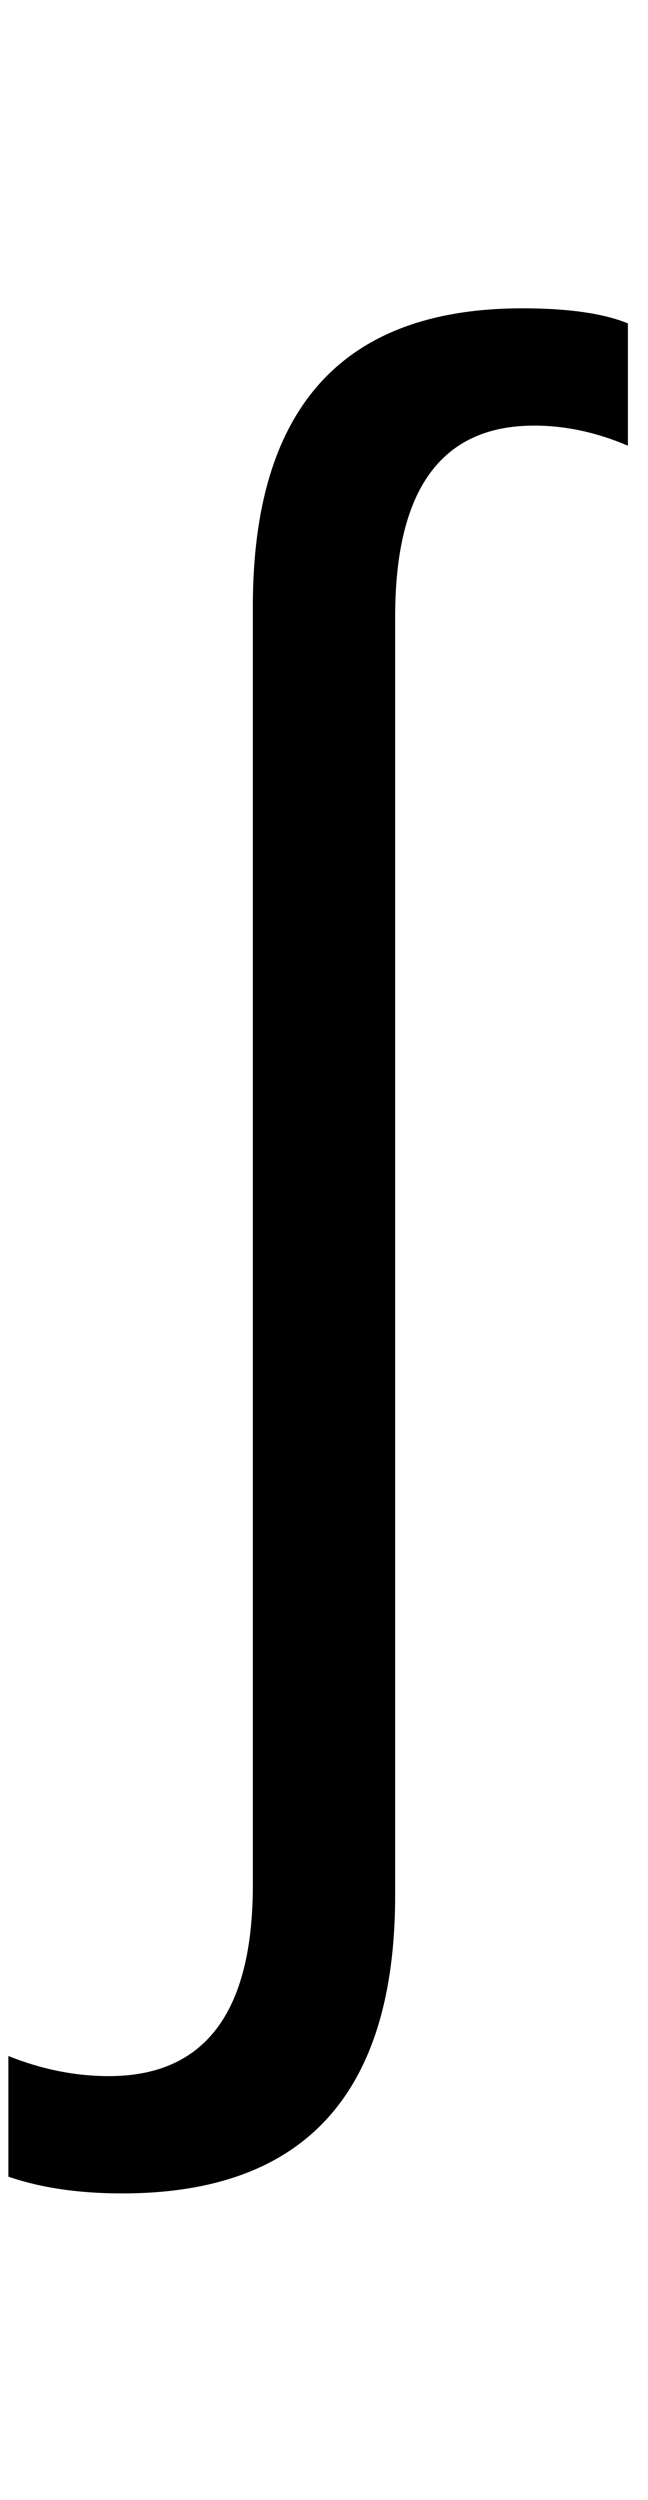 <?xml version="1.0" encoding="UTF-8" standalone="no"?>
<!DOCTYPE svg PUBLIC "-//W3C//DTD SVG 1.1//EN" "http://www.w3.org/Graphics/SVG/1.1/DTD/svg11.dtd">
 <svg xmlns="http://www.w3.org/2000/svg" xmlns:xlink="http://www.w3.org/1999/xlink" width="77.4" height="298.4"><path fill="black" d="M14.60 261.80L14.60 261.80Q6.80 261.80 1 259.80L1 259.80L1 245.40Q7 247.80 13 247.80L13 247.80Q30.20 247.80 30.20 225L30.20 225L30.20 72.40Q30.20 36.80 62.40 36.80L62.40 36.80Q70.60 36.80 75 38.60L75 38.60L75 53.20Q69.40 50.80 63.80 50.80L63.80 50.80Q47.20 50.80 47.20 73.60L47.20 73.60L47.20 226.20Q47.20 261.80 14.60 261.80Z"/></svg>